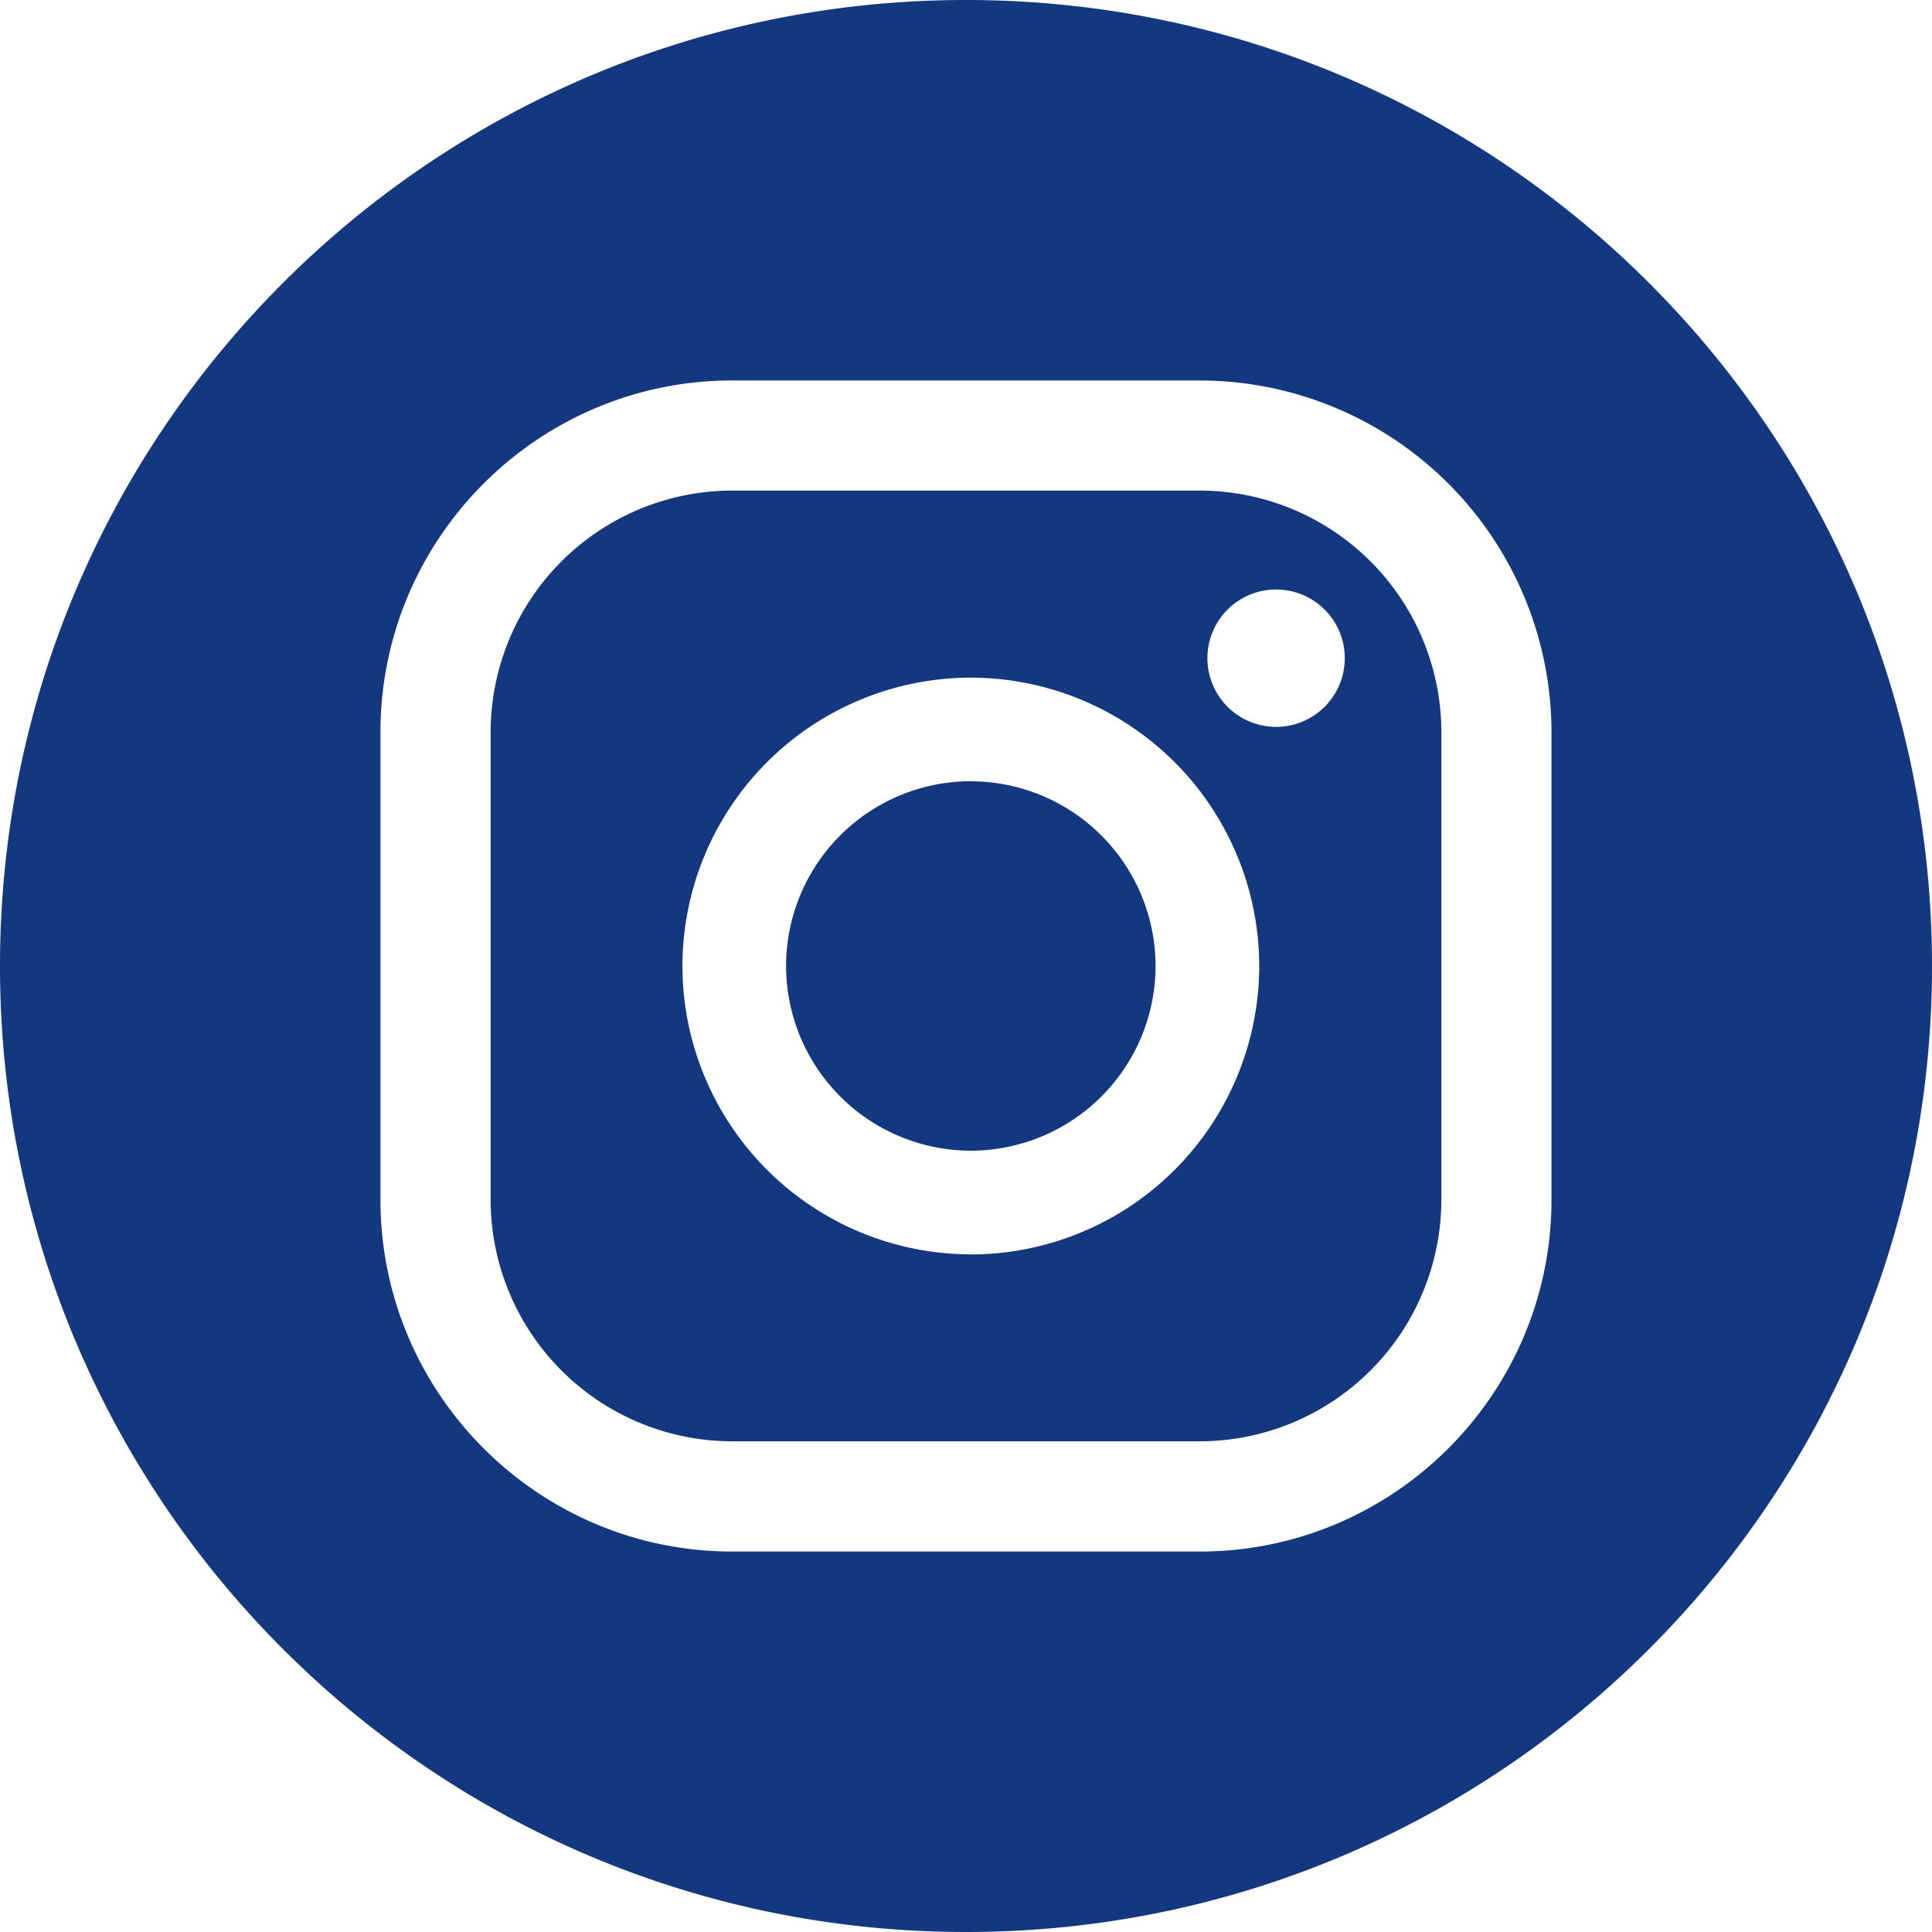 <svg xmlns="http://www.w3.org/2000/svg" xml:space="preserve" viewBox="0 0 40 40">
  <path fill="#14387f" d="M32.122 24.84c0 4.015-3.266 7.283-7.282 7.283h-9.68c-4.015 0-7.283-3.268-7.283-7.283v-9.68c0-4.017 3.268-7.283 7.283-7.283h9.68a7.29 7.29 0 0 1 7.282 7.283zM20 0C8.954 0 0 8.954 0 20s8.954 20 20 20c11.045 0 20-8.954 20-20S31.045 0 20 0m6.42 15.049a1.422 1.422 0 1 1 0-2.844 1.422 1.422 0 0 1 0 2.844zM20.1 25.97A5.978 5.978 0 0 1 14.129 20a5.978 5.978 0 0 1 5.97-5.97A5.978 5.978 0 0 1 26.071 20a5.979 5.979 0 0 1-5.971 5.972zm4.74-15.813h-9.68a5.006 5.006 0 0 0-5.002 5.002v9.68a5.007 5.007 0 0 0 5.002 5.002h9.68a5.008 5.008 0 0 0 5.002-5.002v-9.68a5.007 5.007 0 0 0-5.002-5.002m-4.74 6.017a3.829 3.829 0 0 0-3.825 3.824 3.83 3.83 0 0 0 3.825 3.826A3.83 3.83 0 0 0 23.925 20a3.83 3.83 0 0 0-3.825-3.824"/>
</svg>
